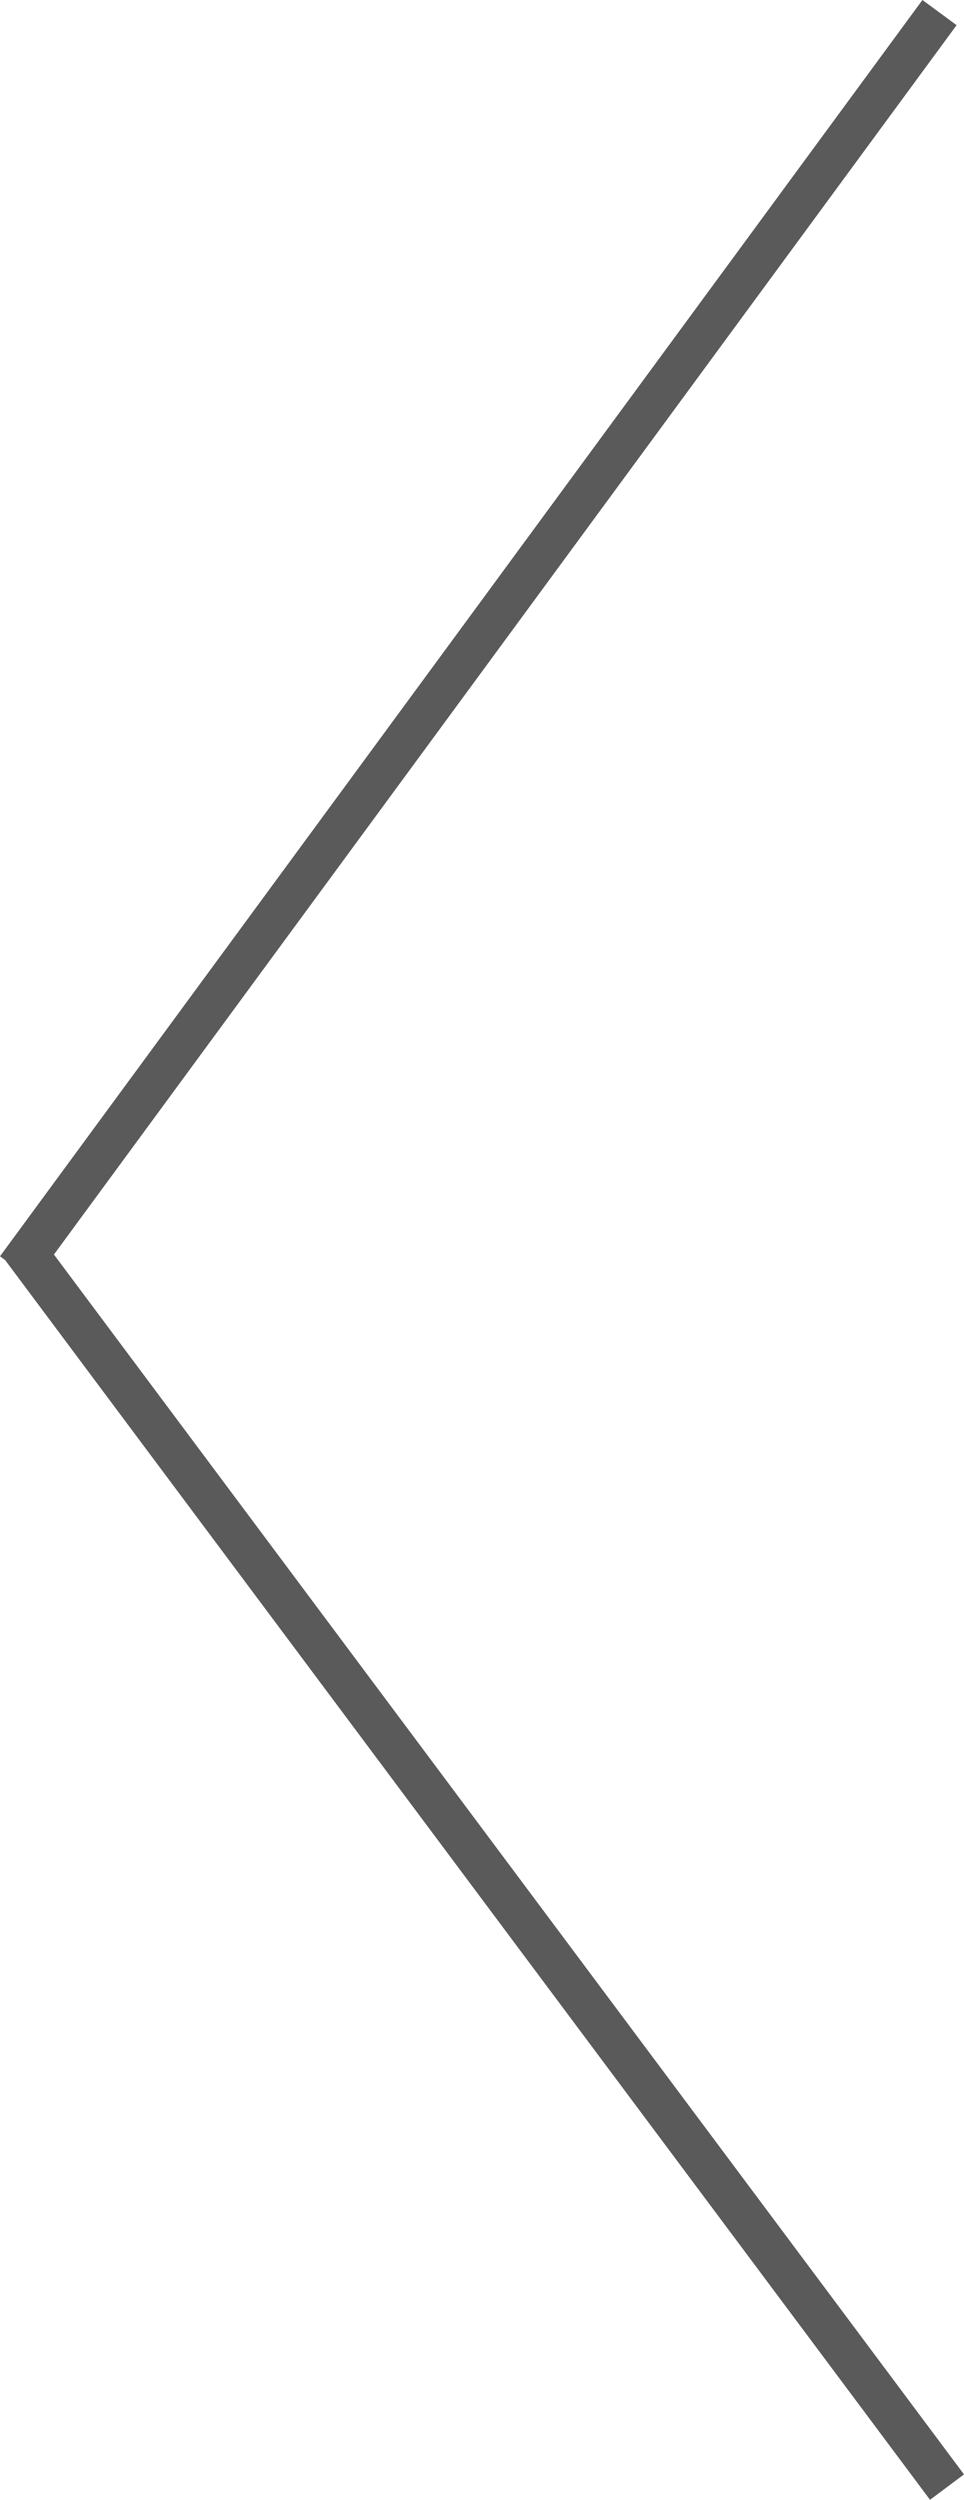 <svg id="5edf9b49-3bb2-4653-95e9-6706c6058243" data-name="Warstwa 1" xmlns="http://www.w3.org/2000/svg" viewBox="0 0 386.25 1000.62"><title>12-reader-przewin-lewo</title><polygon points="2.02 504.34 372.63 1000.62 386.25 990.45 21.61 502.16 383.29 10.07 369.59 0 0 502.86 2.02 504.34" fill="#5a5a5b"/></svg>